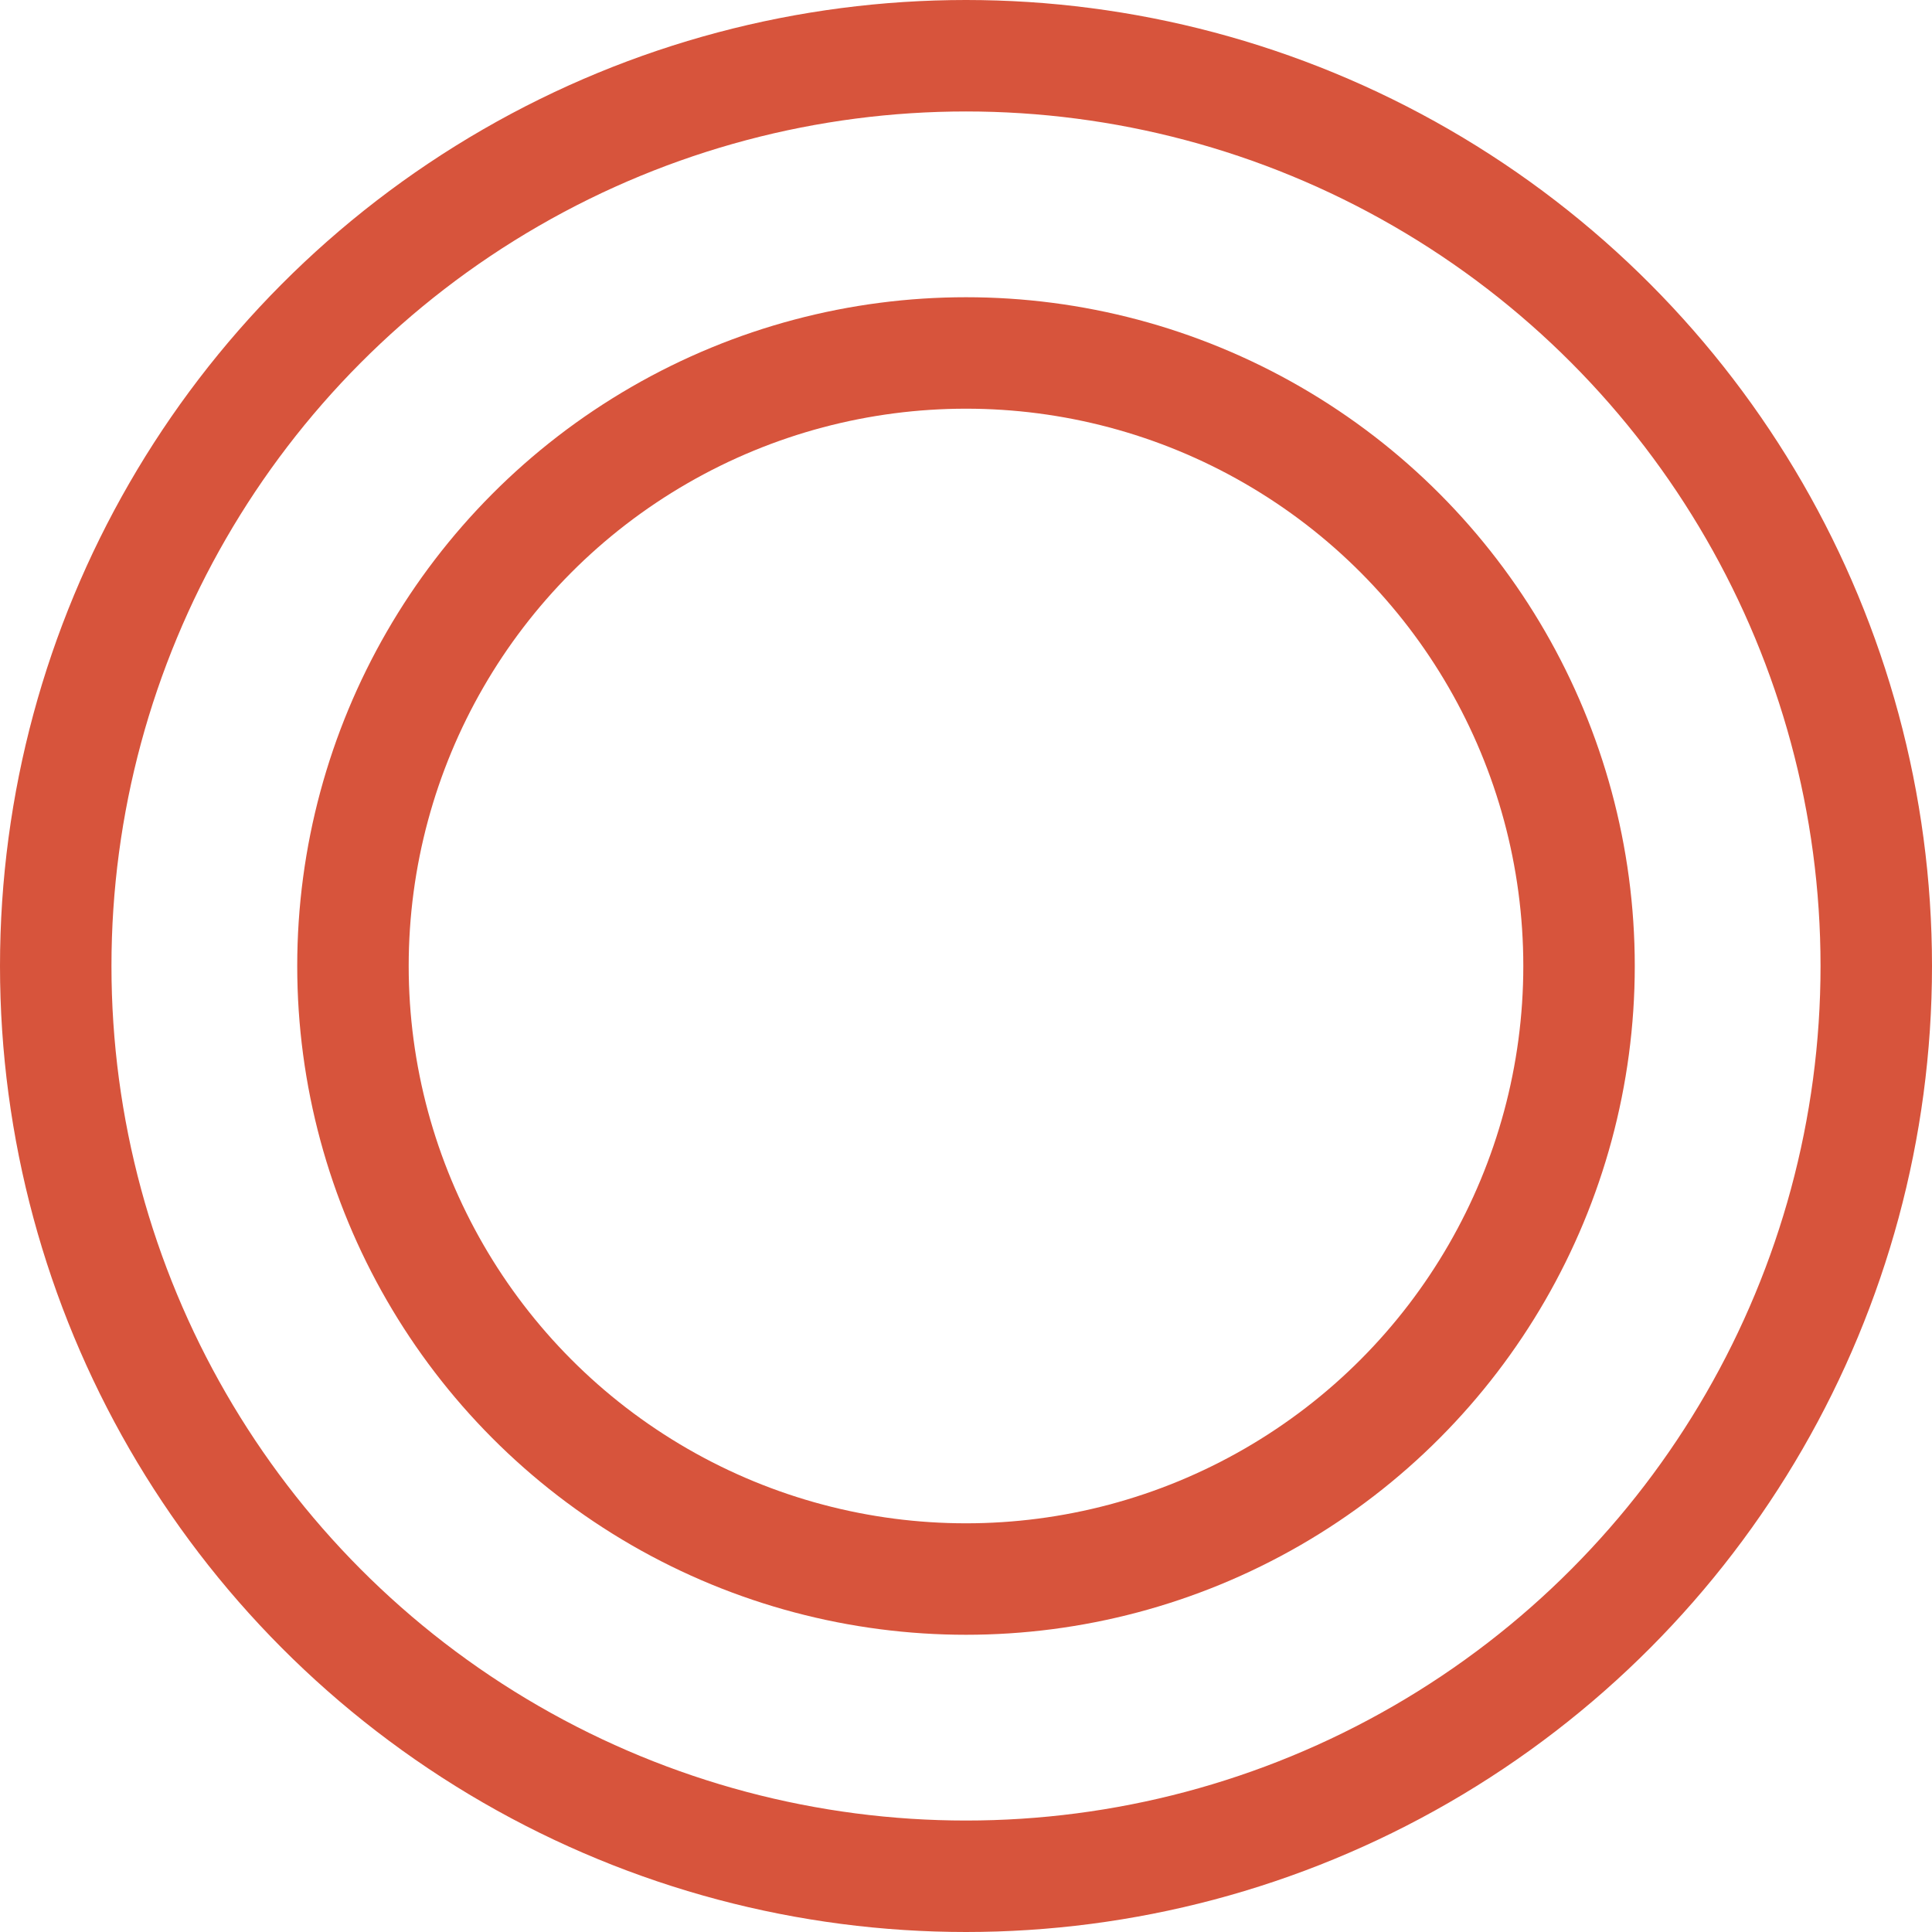 <svg xmlns="http://www.w3.org/2000/svg" width="26" height="26" viewBox="0 0 26 26">
  <g id="グループ_1005" data-name="グループ 1005" transform="translate(-462 -16288)">
    <g id="楕円形_127" data-name="楕円形 127" transform="translate(462 16288)" fill="none" stroke="#d7543c" stroke-width="1.5">
      <circle cx="13" cy="13" r="13" stroke="none"/>
      <circle cx="13" cy="13" r="12.25" fill="none"/>
    </g>
    <g id="楕円形_128" data-name="楕円形 128" transform="translate(466 16292)" fill="none" stroke="#d7543c" stroke-width="1.5">
      <circle cx="9" cy="9" r="9" stroke="none"/>
      <circle cx="9" cy="9" r="8.25" fill="none"/>
    </g>
  </g>
</svg>
